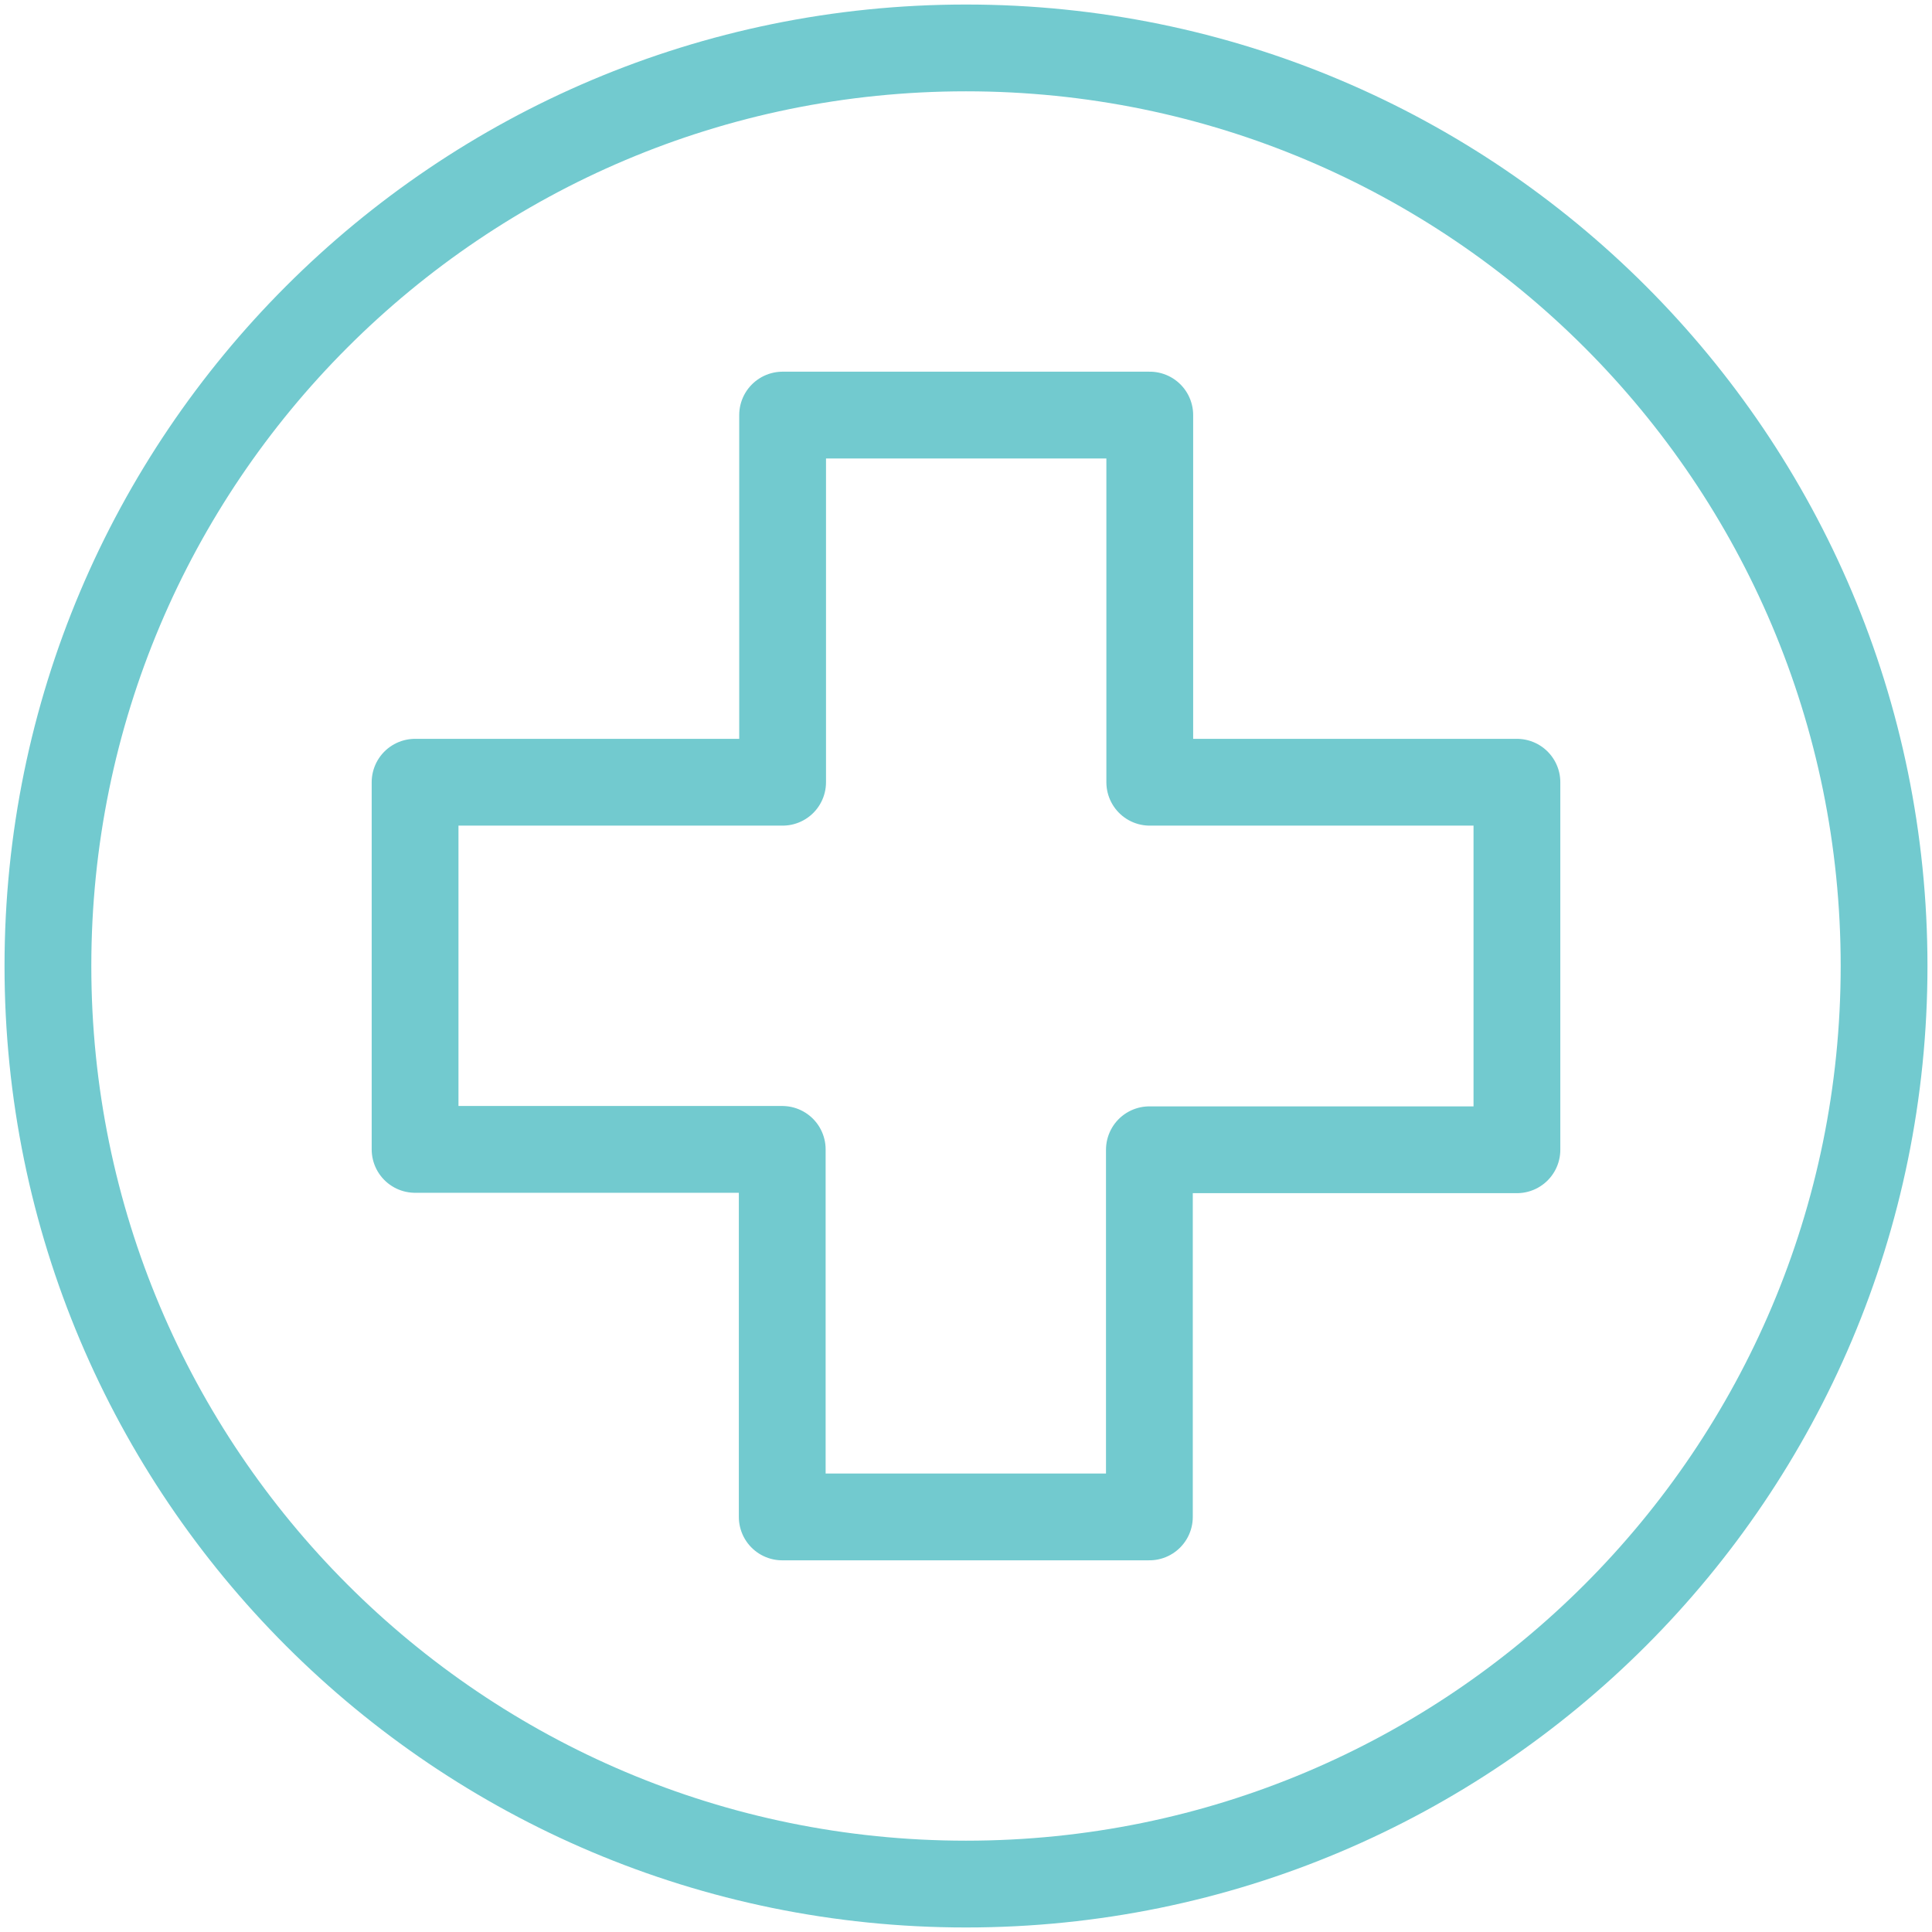 <?xml version="1.0" encoding="utf-8"?>
<!-- Generator: Adobe Illustrator 24.1.0, SVG Export Plug-In . SVG Version: 6.00 Build 0)  -->
<svg version="1.1" id="Capa_1" xmlns="http://www.w3.org/2000/svg" xmlns:xlink="http://www.w3.org/1999/xlink" x="0px" y="0px"
	 viewBox="0 0 512 512" style="enable-background:new 0 0 512 512;" xml:space="preserve">
<style type="text/css">
	.st0{fill:none;stroke:#72CACF;stroke-width:23;stroke-linecap:round;stroke-linejoin:round;stroke-miterlimit:10;}
</style>
<g>
	<path class="st0" d="M402,207.3h-97.3V110h-97.3v97.3H110v97.3h97.3V402h97.3v-97.3H402V207.3z M499.3,256
		c0,134.4-108.9,243.3-243.3,243.3S12.7,390.4,12.7,256S121.6,12.7,256,12.7S499.3,121.6,499.3,256z"/>
</g>
</svg>
